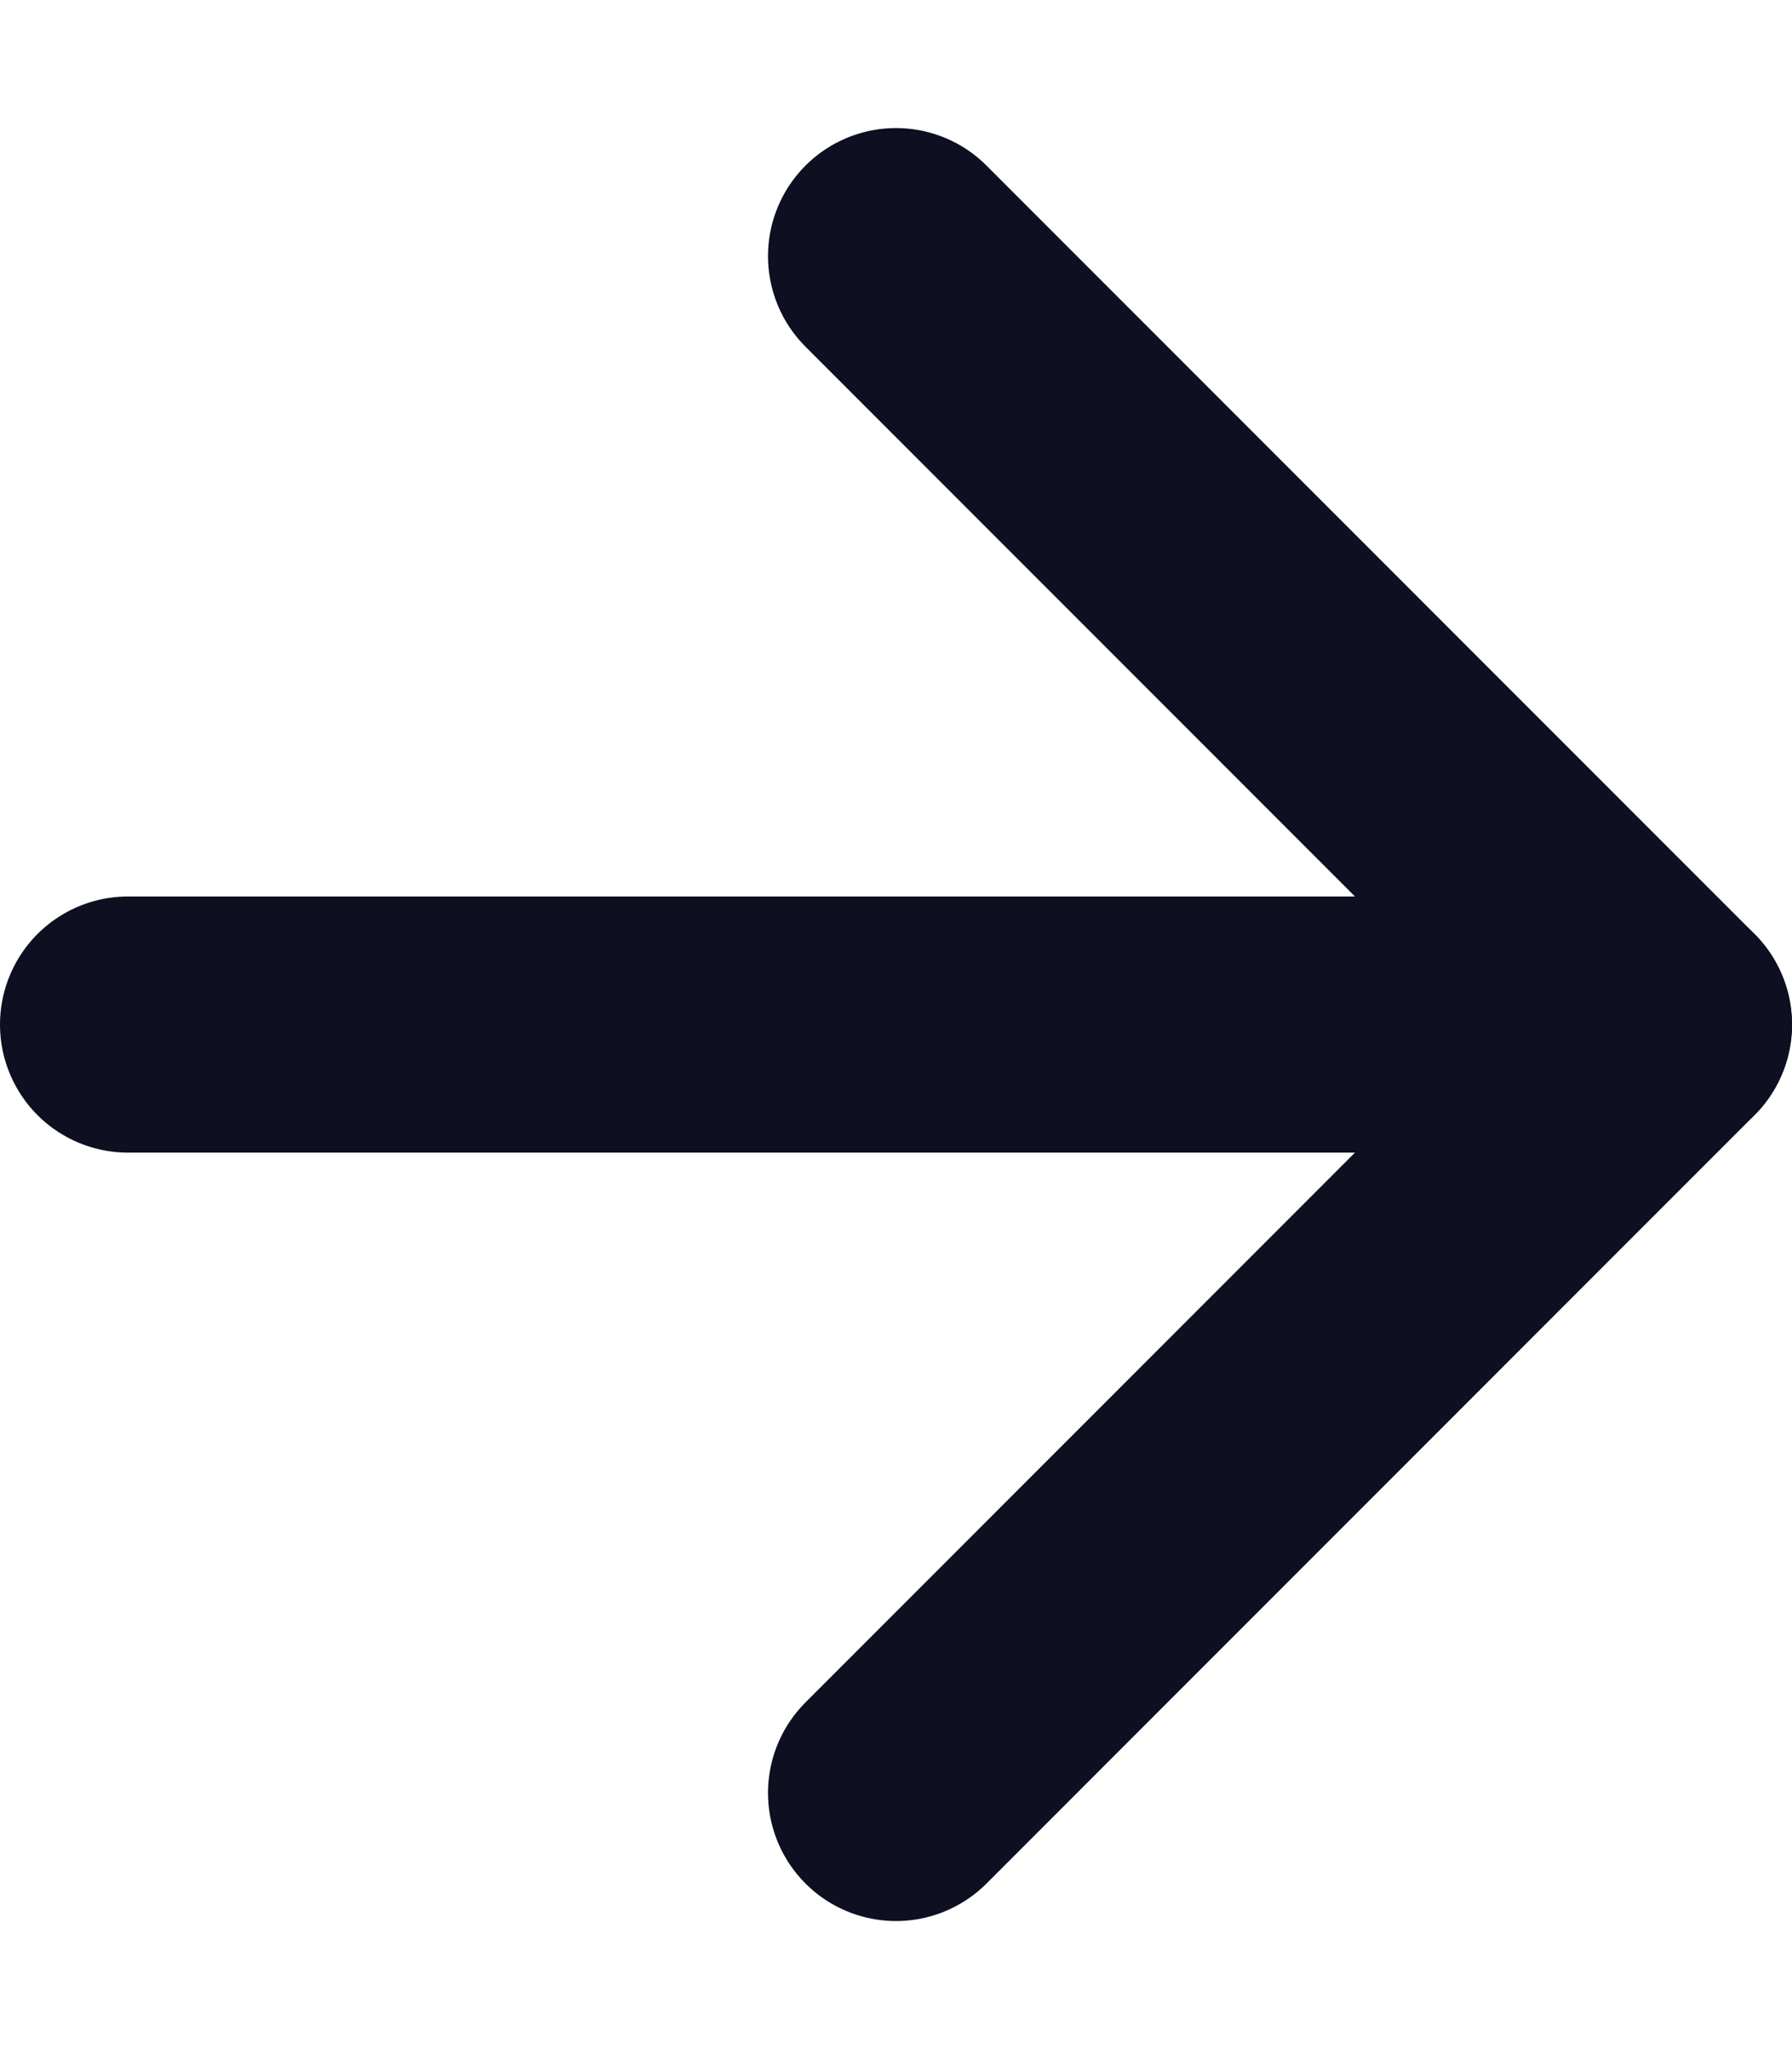 <svg width="14" height="16" viewBox="0 0 14 16" fill="none" xmlns="http://www.w3.org/2000/svg">
<rect x="-663" y="-918" width="1600" height="2173" fill="white"/>
<path d="M1 8H13" stroke="#0E0F20" stroke-width="2" stroke-linecap="round" stroke-linejoin="round"/>
<path d="M7 2L13 8L7 14" stroke="#0E0F20" stroke-width="2" stroke-linecap="round" stroke-linejoin="round"/>
</svg>
